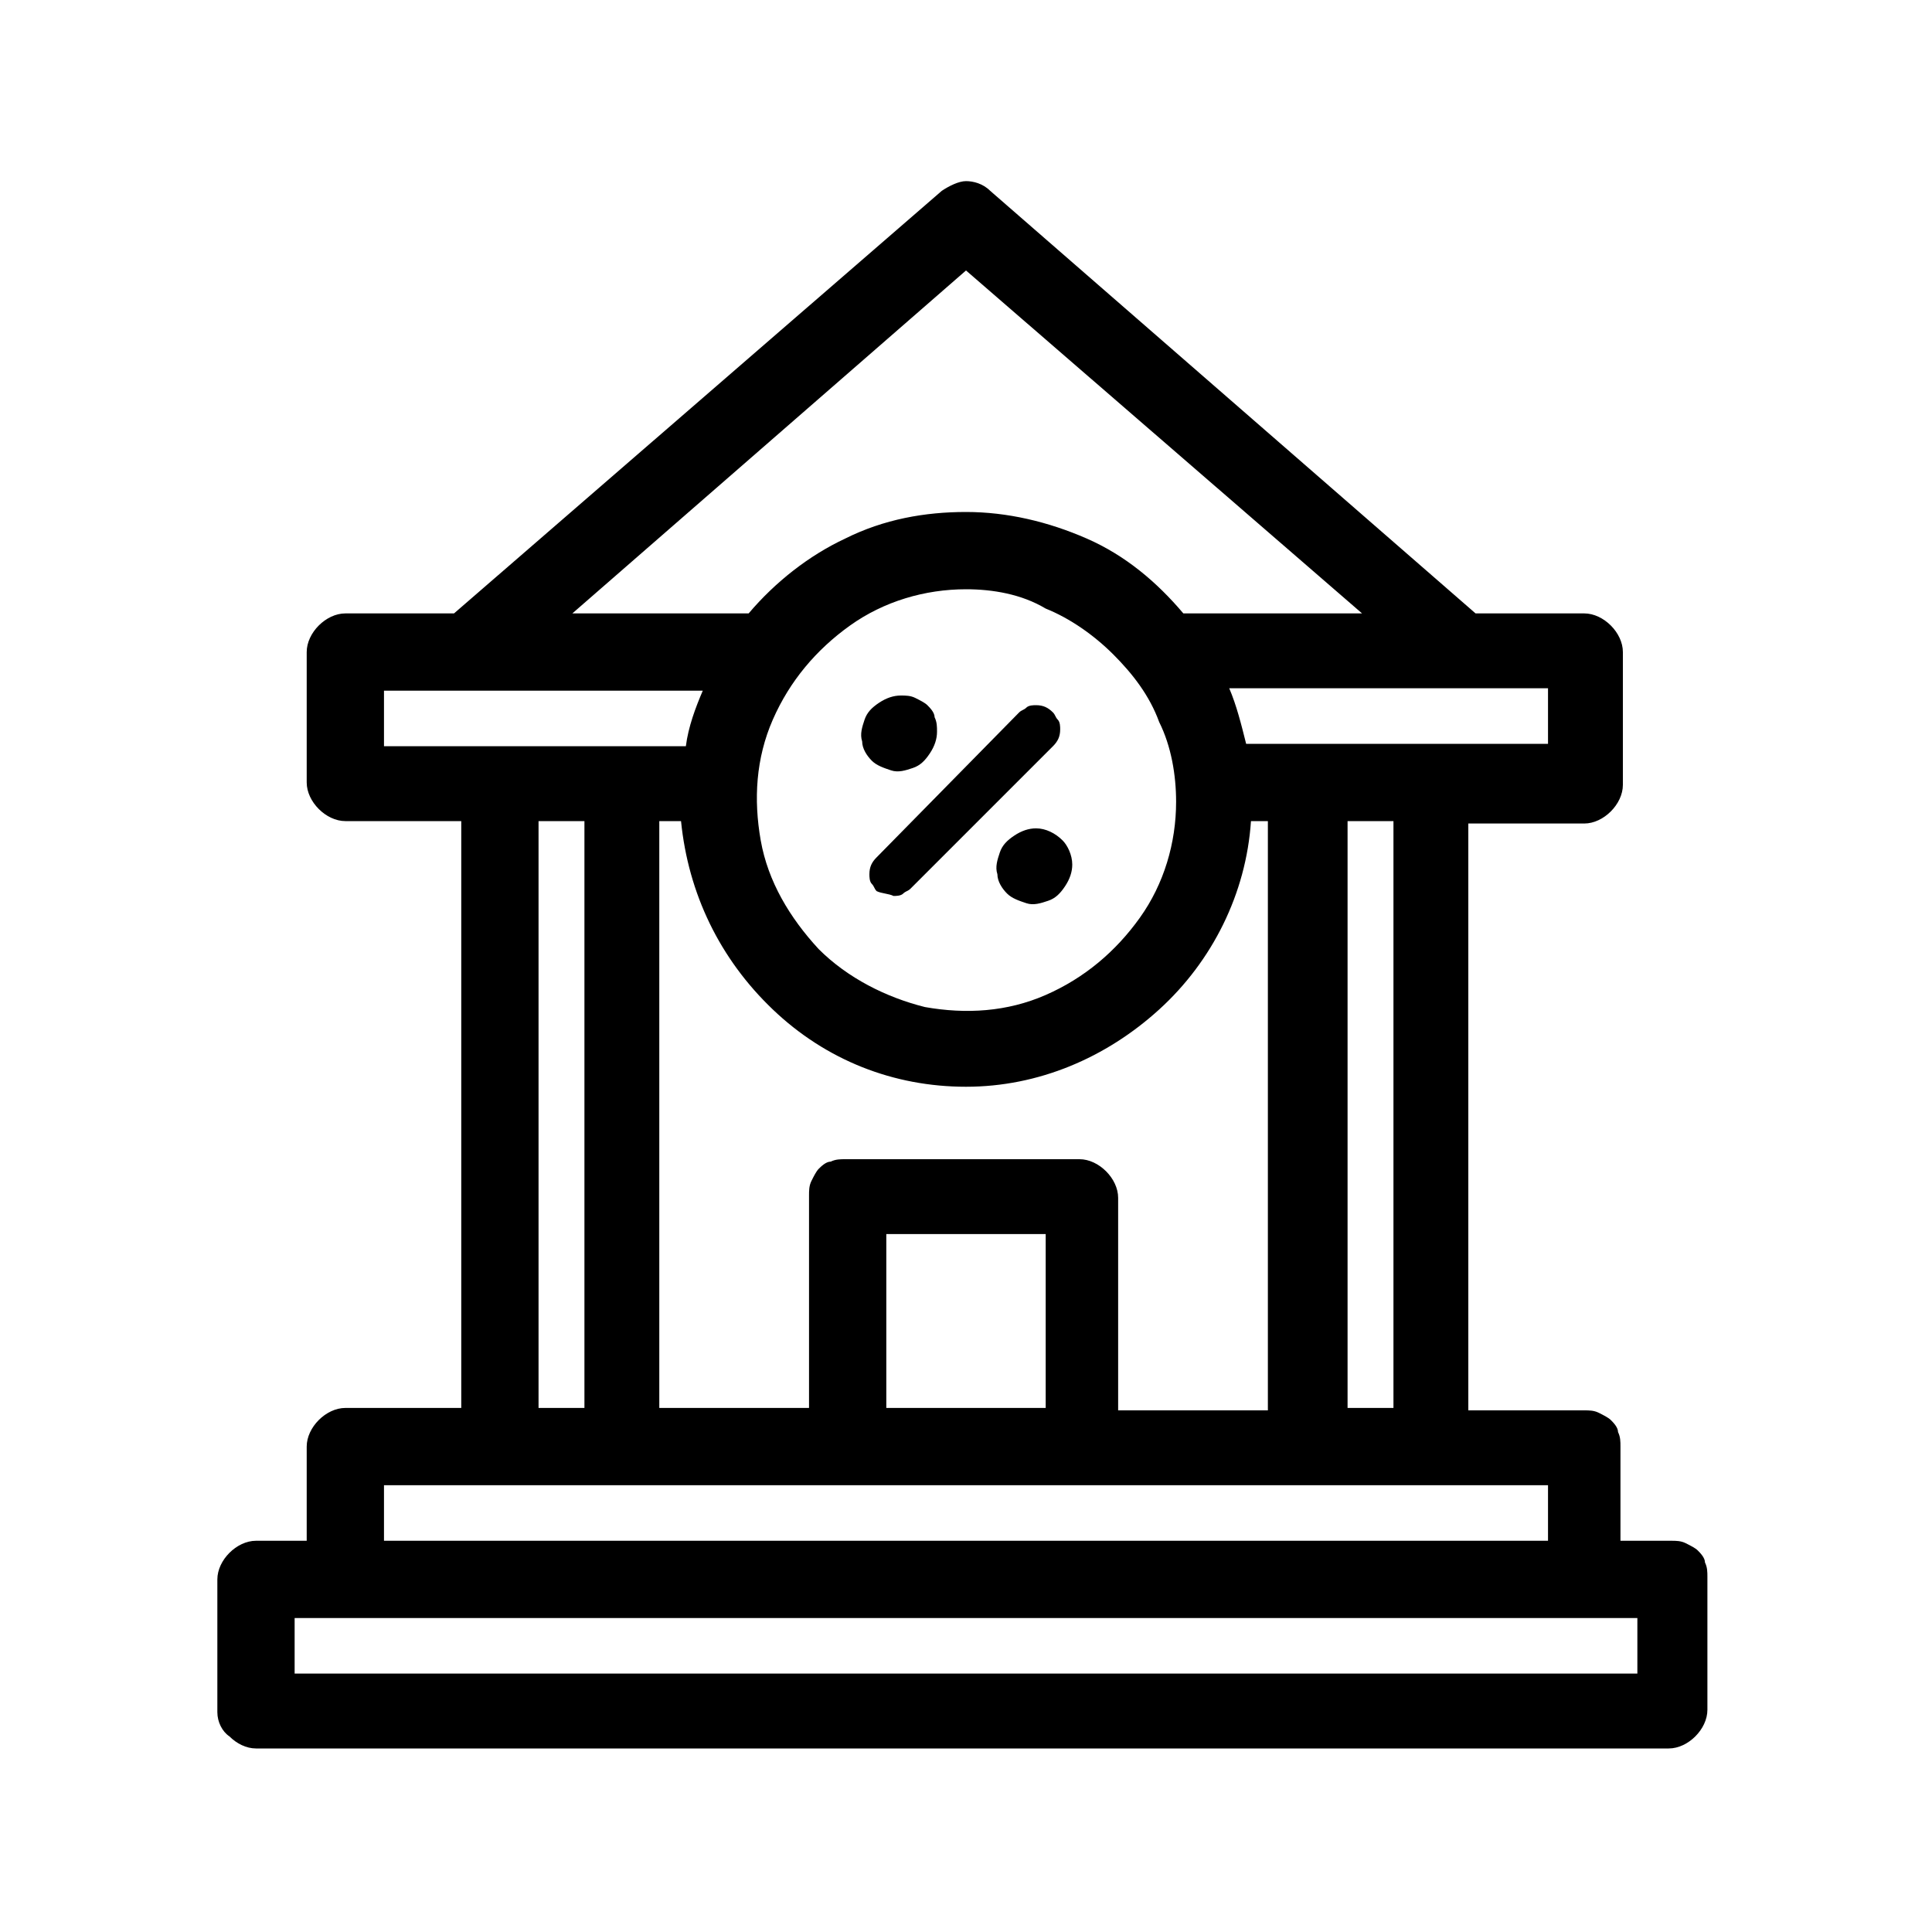 <?xml version="1.0" encoding="utf-8"?>
<!-- Generator: Adobe Illustrator 25.2.1, SVG Export Plug-In . SVG Version: 6.00 Build 0)  -->
<svg version="1.1" id="Layer_1" xmlns="http://www.w3.org/2000/svg" xmlns:xlink="http://www.w3.org/1999/xlink" x="0px" y="0px"
	 viewBox="0 0 80 80" style="enable-background:new 0 0 80 80;" xml:space="preserve">
<style type="text/css">
	.st0{clip-path:url(#SVGID_2_);}
</style>
<g>
	<g>
		<defs>
			<rect id="SVGID_1_" x="9" y="7.5" width="61.9" height="65"/>
		</defs>
		<clipPath id="SVGID_2_">
			<use xlink:href="#SVGID_1_"  style="overflow:visible;"/>
		</clipPath>
		<g class="st0">
			<path d="M14.3,58.3h4.8V34h-4.8c-0.4,0-0.8-0.2-1.1-0.5c-0.3-0.3-0.5-0.7-0.5-1.1V27c0-0.4,0.2-0.8,0.5-1.1
				c0.3-0.3,0.7-0.5,1.1-0.5h4.5L39,7.9c0.3-0.2,0.7-0.4,1-0.4s0.7,0.1,1,0.4l20.1,17.5h4.5c0.4,0,0.8,0.2,1.1,0.5
				c0.3,0.3,0.5,0.7,0.5,1.1v5.5c0,0.4-0.2,0.8-0.5,1.1c-0.3,0.3-0.7,0.5-1.1,0.5h-4.8v24.3h4.8c0.2,0,0.4,0,0.6,0.1
				c0.2,0.1,0.4,0.2,0.5,0.3c0.1,0.1,0.3,0.3,0.3,0.5c0.1,0.2,0.1,0.4,0.1,0.6v3.9h2.1c0.2,0,0.4,0,0.6,0.1s0.4,0.2,0.5,0.3
				c0.1,0.1,0.3,0.3,0.3,0.5c0.1,0.2,0.1,0.4,0.1,0.6v5.5c0,0.4-0.2,0.8-0.5,1.1c-0.3,0.3-0.7,0.5-1.1,0.5H10.6
				c-0.4,0-0.8-0.2-1.1-0.5C9.2,71.7,9,71.3,9,70.9v-5.5c0-0.4,0.2-0.8,0.5-1.1c0.3-0.3,0.7-0.5,1.1-0.5h2.1v-3.9
				c0-0.4,0.2-0.8,0.5-1.1C13.5,58.5,13.9,58.3,14.3,58.3L14.3,58.3z M12.2,67v2.3h55.6V67H12.2z M40,21.2c1.7,0,3.4,0.4,5,1.1
				c1.6,0.7,2.9,1.8,4,3.1h7.4L40,11.2L23.7,25.4H31c1.1-1.3,2.5-2.4,4-3.1C36.6,21.5,38.3,21.2,40,21.2z M50.9,28.5
				c0.3,0.7,0.5,1.5,0.7,2.3h12.5v-2.3H50.9z M51.8,34c-0.2,3-1.6,5.8-3.8,7.8S43,45,40,45c-3,0-5.8-1.1-8-3.2S28.5,37,28.2,34h-0.9
				v24.3h6.2v-8.8c0-0.2,0-0.4,0.1-0.6c0.1-0.2,0.2-0.4,0.3-0.5c0.1-0.1,0.3-0.3,0.5-0.3c0.2-0.1,0.4-0.1,0.6-0.1h9.7
				c0.4,0,0.8,0.2,1.1,0.5s0.5,0.7,0.5,1.1v8.8h6.2V34H51.8z M28.4,30.9c0.1-0.8,0.4-1.6,0.7-2.3H15.9v2.3H28.4z M40,24.4
				c-1.7,0-3.4,0.5-4.8,1.5c-1.4,1-2.5,2.3-3.2,3.9c-0.7,1.6-0.8,3.3-0.5,5c0.3,1.7,1.2,3.2,2.4,4.5c1.2,1.2,2.8,2,4.4,2.4
				c1.7,0.3,3.4,0.2,5-0.5c1.6-0.7,2.9-1.8,3.9-3.2c1-1.4,1.5-3.1,1.5-4.8c0-1.1-0.2-2.3-0.7-3.3c-0.4-1.1-1.1-2-1.9-2.8
				c-0.8-0.8-1.8-1.5-2.8-1.9C42.3,24.6,41.1,24.4,40,24.4z M43.3,51.1h-6.6v7.2h6.6V51.1z M22.3,58.3h1.9V34h-1.9V58.3z M55.8,58.3
				h1.9V34h-1.9L55.8,58.3z M64.1,61.5H15.9v2.3h48.2L64.1,61.5z"/>
			<path d="M37,37.1c0.1,0,0.3,0,0.4-0.1c0.1-0.1,0.2-0.1,0.3-0.2l5.9-5.9c0.2-0.2,0.3-0.4,0.3-0.7c0-0.1,0-0.3-0.1-0.4
				c-0.1-0.1-0.1-0.2-0.2-0.3c-0.2-0.2-0.4-0.3-0.7-0.3c-0.1,0-0.3,0-0.4,0.1c-0.1,0.1-0.2,0.1-0.3,0.2l-5.9,6
				c-0.2,0.2-0.3,0.4-0.3,0.7c0,0.1,0,0.3,0.1,0.4c0.1,0.1,0.1,0.2,0.2,0.3C36.5,37,36.8,37,37,37.1L37,37.1z"/>
			<path d="M38.8,30.3c0,0.3-0.1,0.6-0.3,0.9s-0.4,0.5-0.7,0.6c-0.3,0.1-0.6,0.2-0.9,0.1c-0.3-0.1-0.6-0.2-0.8-0.4
				c-0.2-0.2-0.4-0.5-0.4-0.8c-0.1-0.3,0-0.6,0.1-0.9s0.3-0.5,0.6-0.7c0.3-0.2,0.6-0.3,0.9-0.3c0.2,0,0.4,0,0.6,0.1
				c0.2,0.1,0.4,0.2,0.5,0.3c0.1,0.1,0.3,0.3,0.3,0.5C38.8,29.9,38.8,30.1,38.8,30.3z"/>
			<path d="M44.4,35.8c0,0.3-0.1,0.6-0.3,0.9c-0.2,0.3-0.4,0.5-0.7,0.6c-0.3,0.1-0.6,0.2-0.9,0.1c-0.3-0.1-0.6-0.2-0.8-0.4
				c-0.2-0.2-0.4-0.5-0.4-0.8c-0.1-0.3,0-0.6,0.1-0.9c0.1-0.3,0.3-0.5,0.6-0.7c0.3-0.2,0.6-0.3,0.9-0.3c0.4,0,0.8,0.2,1.1,0.5
				C44.2,35,44.4,35.4,44.4,35.8z"/>
		</g>
	</g>
</g>
</svg>
